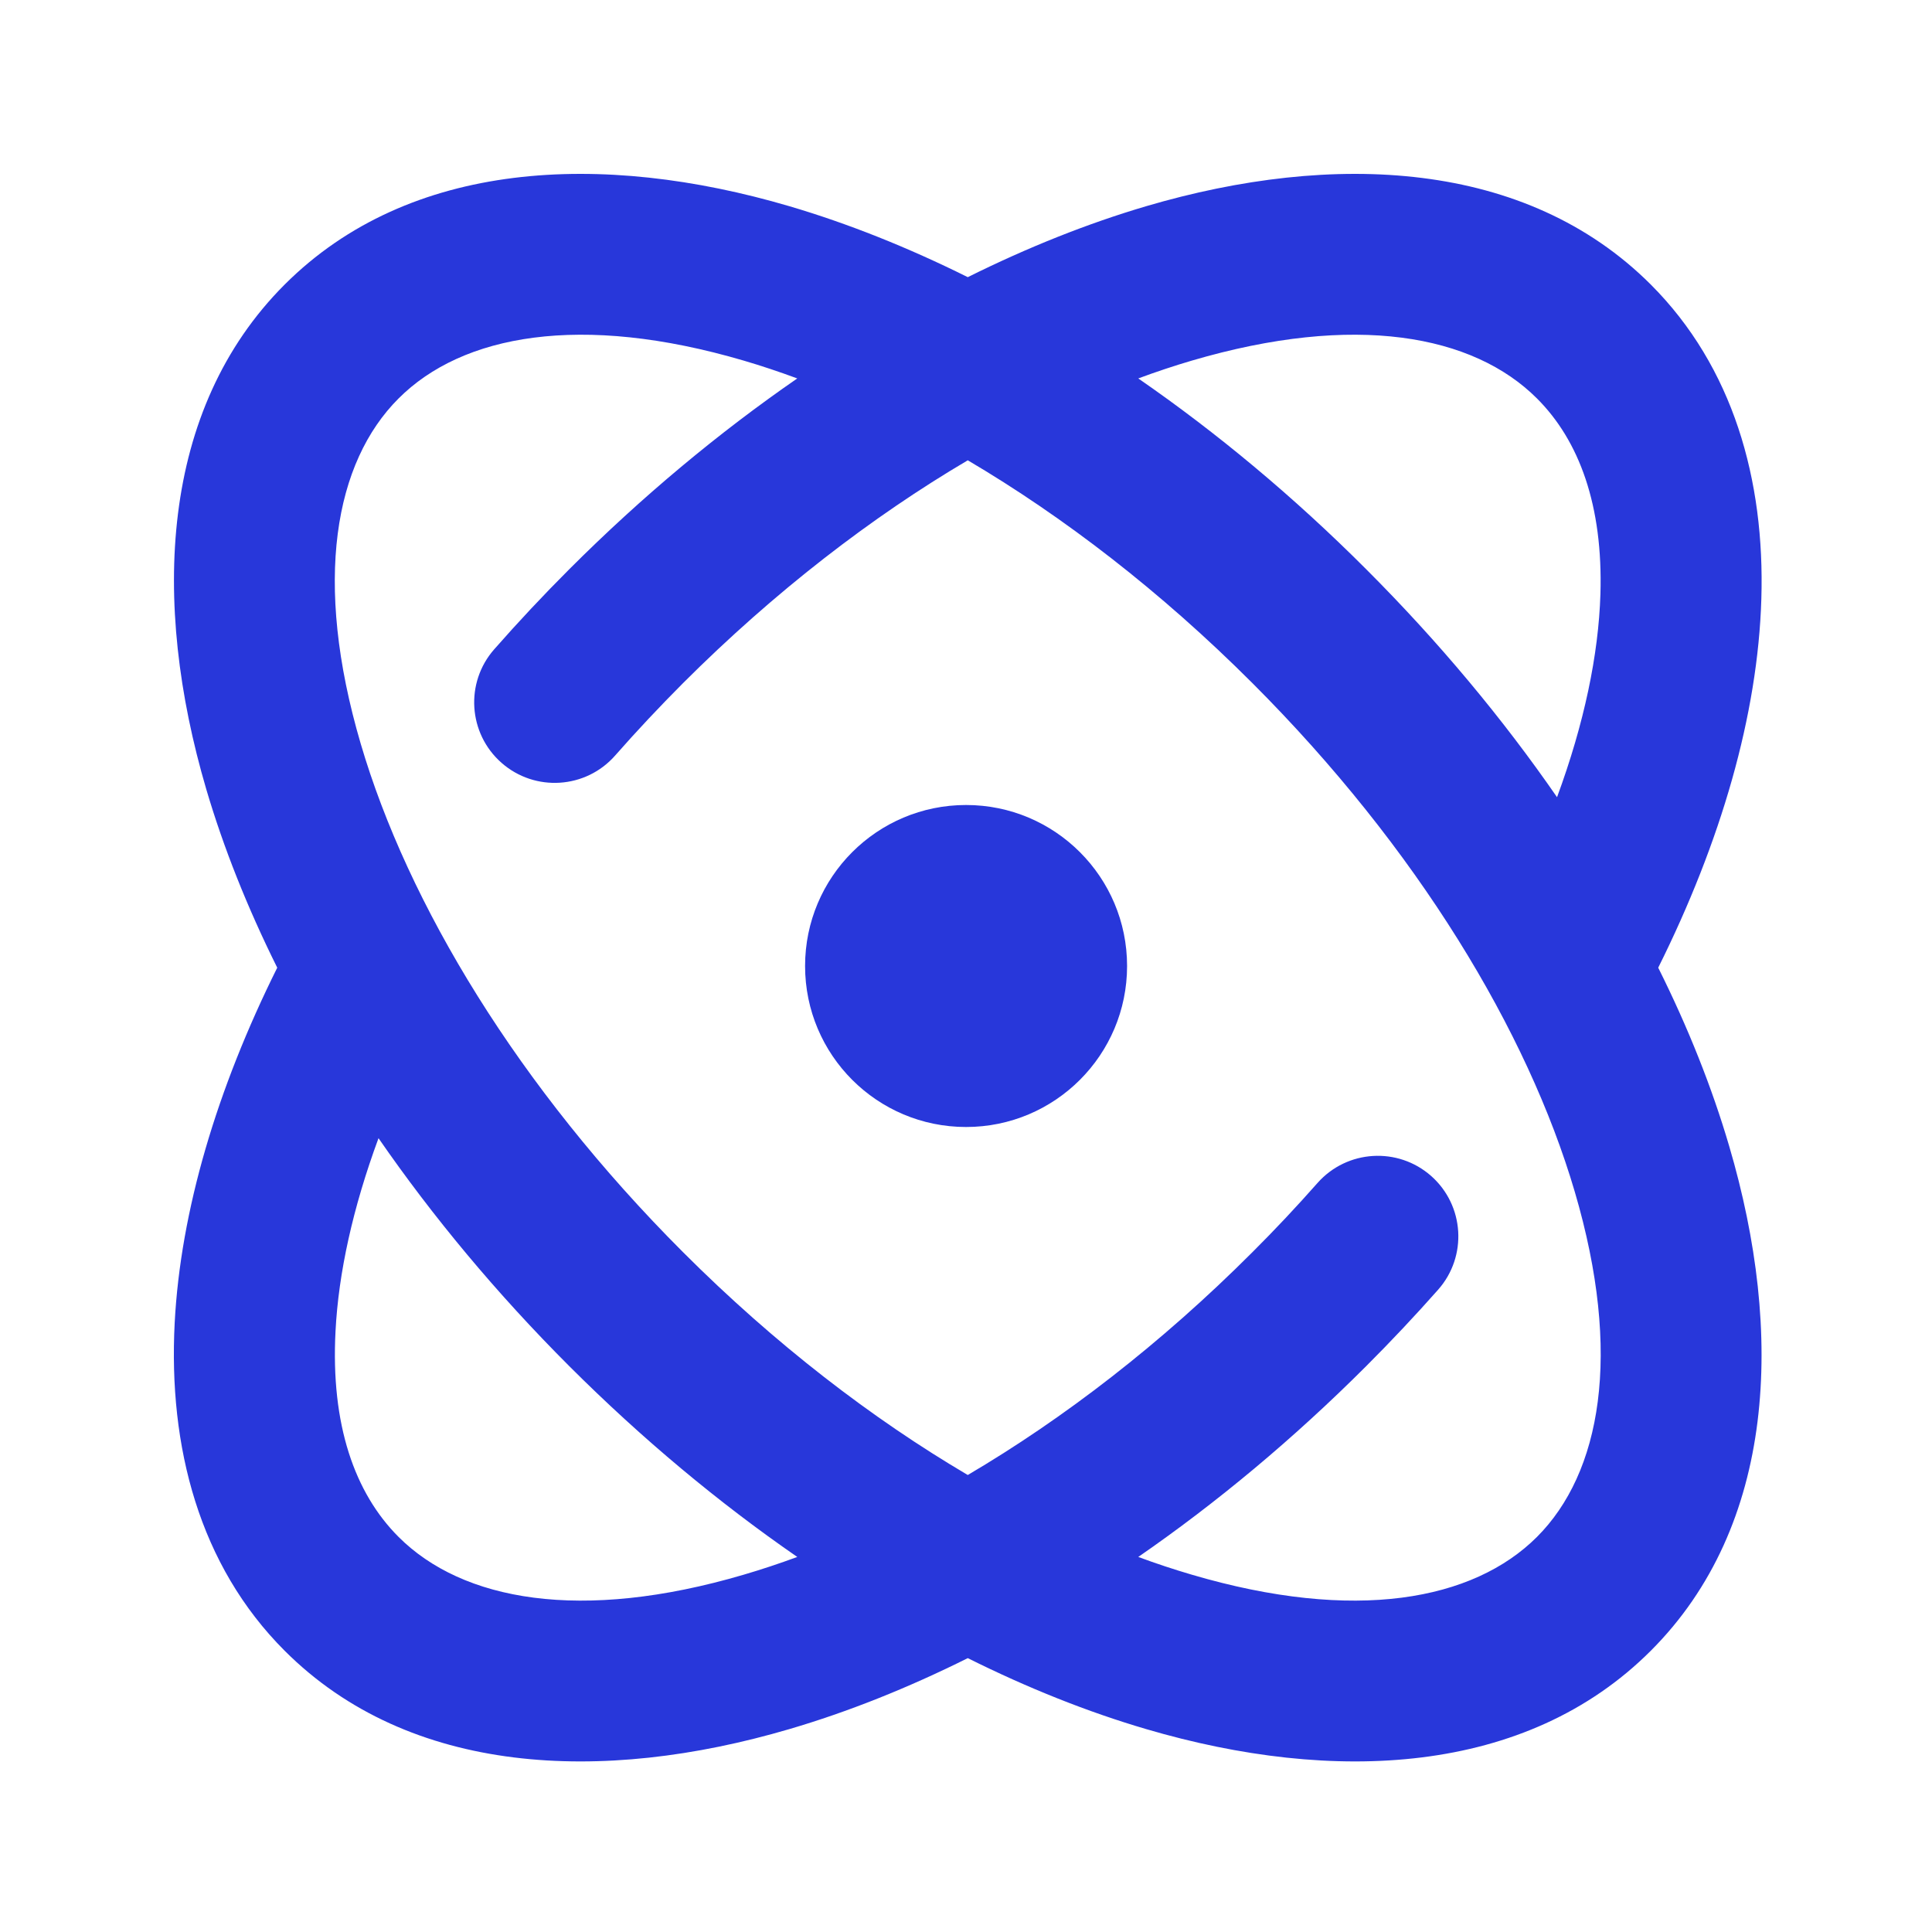 <svg width="24" height="24" viewBox="0 0 24 24" fill="none" xmlns="http://www.w3.org/2000/svg">
<path d="M12.001 10C10.896 10 10.001 10.895 10.001 12C10.001 13.105 10.896 14 12.001 14C13.105 14 14.001 13.105 14.001 12C14.001 10.895 13.105 10 12.001 10Z" fill="#2837DA"/>
<path fill-rule="evenodd" clip-rule="evenodd" d="M2.562 9.803C2.776 10.529 3.072 11.273 3.444 12.021C2.695 13.526 2.243 15.04 2.17 16.432C2.09 17.973 2.475 19.445 3.536 20.506C5.088 22.058 7.48 22.163 9.804 21.48C10.53 21.267 11.274 20.971 12.022 20.598C12.77 20.971 13.514 21.267 14.24 21.48C16.563 22.163 18.955 22.058 20.507 20.506C22.059 18.954 22.165 16.562 21.481 14.239C21.268 13.513 20.972 12.768 20.599 12.021C21.378 10.458 21.837 8.881 21.88 7.44C21.925 5.962 21.529 4.558 20.507 3.535C18.955 1.984 16.563 1.878 14.24 2.561C13.514 2.775 12.77 3.071 12.022 3.443C11.274 3.071 10.53 2.775 9.804 2.561C7.48 1.878 5.088 1.984 3.536 3.535C1.985 5.087 1.879 7.479 2.562 9.803ZM9.24 4.48C7.212 3.884 5.742 4.158 4.951 4.95C4.159 5.741 3.885 7.211 4.481 9.239C5.065 11.225 6.433 13.503 8.486 15.556C9.625 16.695 10.833 17.623 12.022 18.323C13.211 17.623 14.419 16.695 15.557 15.556C15.84 15.274 16.11 14.986 16.367 14.695C16.733 14.282 17.365 14.243 17.779 14.609C18.192 14.975 18.231 15.607 17.865 16.021C17.581 16.342 17.283 16.659 16.971 16.971C16.068 17.874 15.113 18.669 14.14 19.341C14.364 19.424 14.586 19.497 14.804 19.561C16.831 20.158 18.301 19.883 19.093 19.092C19.884 18.3 20.159 16.83 19.562 14.803C18.978 12.817 17.61 10.538 15.557 8.485C14.419 7.347 13.211 6.419 12.022 5.718C10.833 6.419 9.625 7.347 8.486 8.485C8.191 8.781 7.909 9.081 7.641 9.386C7.277 9.8 6.645 9.841 6.23 9.476C5.815 9.111 5.775 8.479 6.14 8.065C6.436 7.728 6.746 7.397 7.072 7.071C7.976 6.167 8.931 5.373 9.904 4.701C9.679 4.618 9.458 4.544 9.24 4.48ZM7.072 16.971C7.976 17.874 8.931 18.669 9.904 19.341C9.679 19.424 9.458 19.497 9.24 19.561C7.212 20.158 5.742 19.883 4.951 19.092C4.406 18.547 4.107 17.698 4.168 16.536C4.205 15.814 4.383 15.003 4.702 14.139C5.374 15.112 6.168 16.067 7.072 16.971ZM19.881 7.38C19.858 8.131 19.68 8.987 19.342 9.903C18.67 8.93 17.875 7.975 16.971 7.071C16.068 6.167 15.113 5.373 14.14 4.701C14.364 4.618 14.586 4.544 14.804 4.48C16.831 3.884 18.301 4.158 19.093 4.95C19.619 5.475 19.914 6.282 19.881 7.38Z" fill="#2837DA"/>
</svg>
